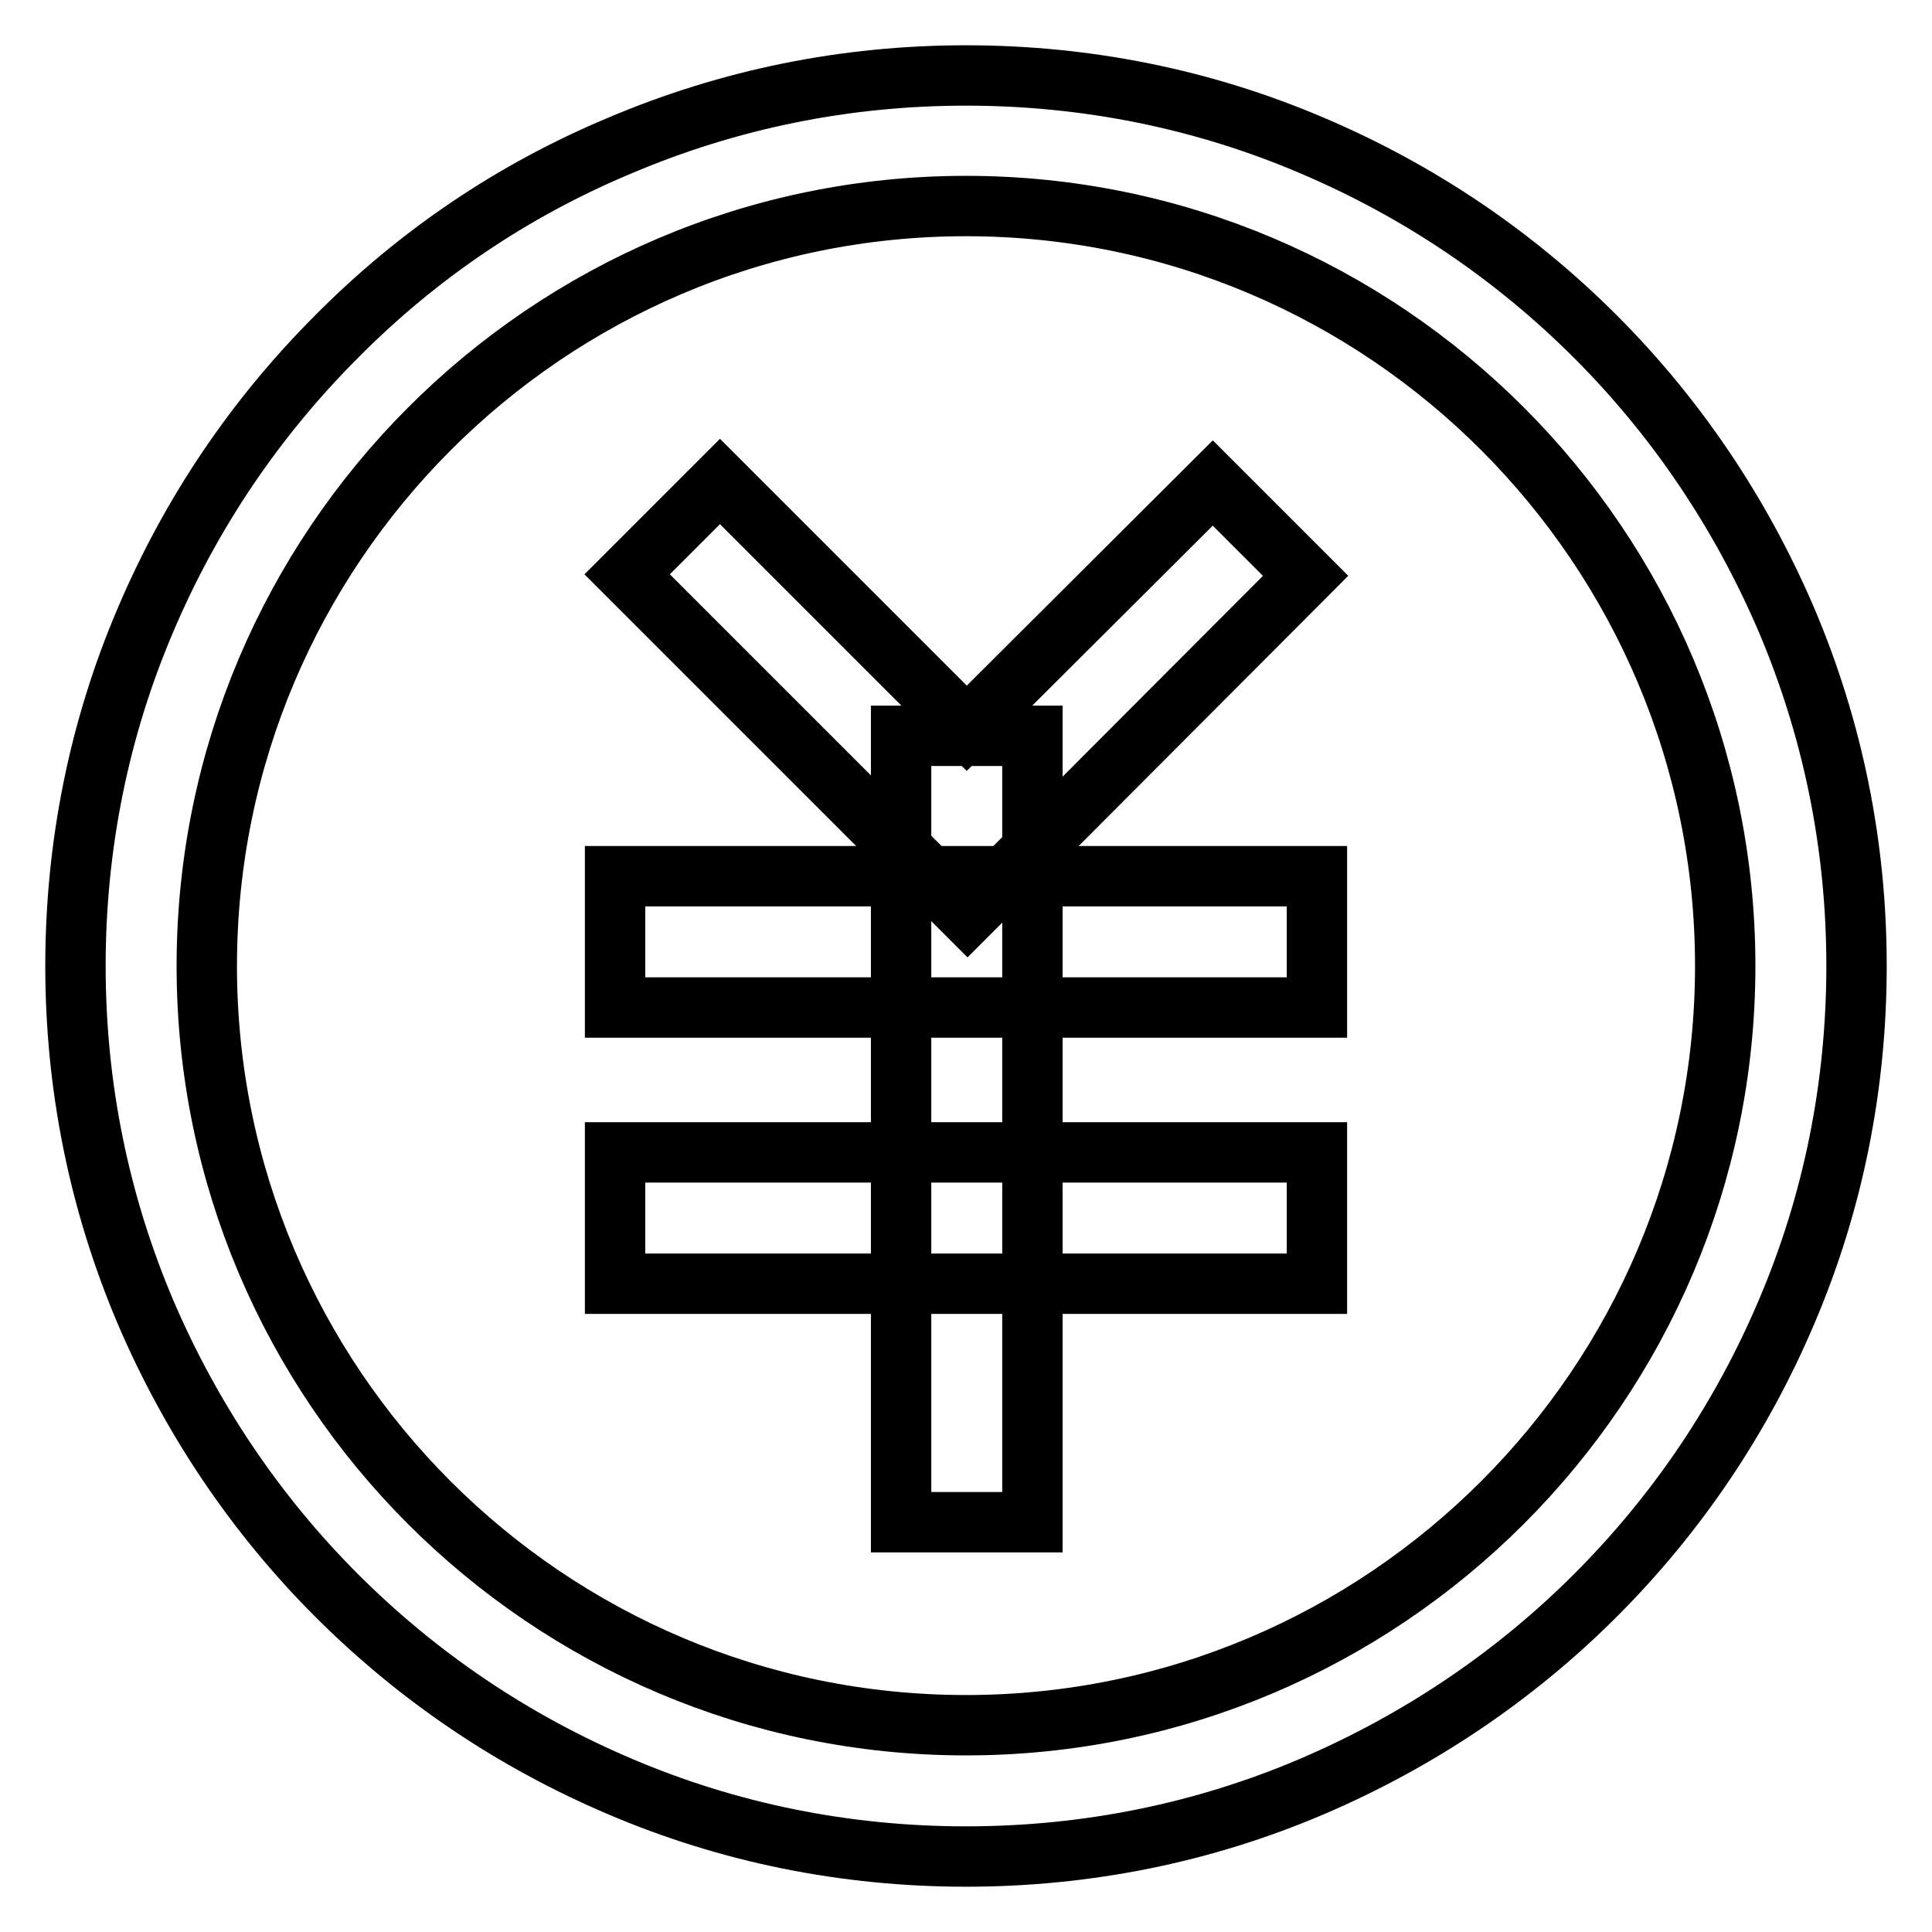 <?xml version="1.0" encoding="utf-8"?>
<!-- Svg Vector Icons : http://www.onlinewebfonts.com/icon -->
<!DOCTYPE svg PUBLIC "-//W3C//DTD SVG 1.1//EN" "http://www.w3.org/Graphics/SVG/1.1/DTD/svg11.dtd">
<svg version="1.1" xmlns="http://www.w3.org/2000/svg" xmlns:xlink="http://www.w3.org/1999/xlink" x="0px" y="0px" viewBox="0 0 256 256" enable-background="new 0 0 256 256" xml:space="preserve">
<g> <path stroke-width="8" fill-opacity="0" stroke="#000000"  d="M128,246c-15.9,0-31.4-3.1-45.9-9.3c-14.1-6-26.7-14.5-37.5-25.3c-10.8-10.8-19.3-23.5-25.3-37.5 c-6.2-14.6-9.3-30-9.3-45.9c0-15.9,3.1-31.4,9.3-45.9c6-14.1,14.5-26.7,25.3-37.5C55.4,33.7,68,25.2,82.1,19.3 c14.6-6.2,30-9.3,45.9-9.3c15.9,0,31.4,3.1,45.9,9.3c14.1,6,26.7,14.5,37.5,25.3c10.8,10.8,19.3,23.5,25.3,37.5 c6.2,14.6,9.3,30,9.3,45.9c0,15.9-3.1,31.4-9.3,45.9c-6,14.1-14.5,26.7-25.3,37.5c-10.8,10.8-23.5,19.3-37.5,25.3 C159.4,242.9,143.9,246,128,246z M128,27.3C72.5,27.3,27.4,72.5,27.4,128c0,55.5,45.1,100.6,100.6,100.6S228.6,183.4,228.6,128 C228.6,72.5,183.5,27.3,128,27.3z"/> <path stroke-width="8" fill-opacity="0" stroke="#000000"  d="M128.2,121.2L83.1,76.1l12.3-12.3l32.7,32.7L160.7,64l12.3,12.3L128.2,121.2z M81.5,152.7h93v17.4h-93 V152.7z"/> <path stroke-width="8" fill-opacity="0" stroke="#000000"  d="M81.5,116.1h93v17.4h-93V116.1z"/> <path stroke-width="8" fill-opacity="0" stroke="#000000"  d="M119.4,97.5h17.4v104.2h-17.4V97.5z"/></g>
</svg>
